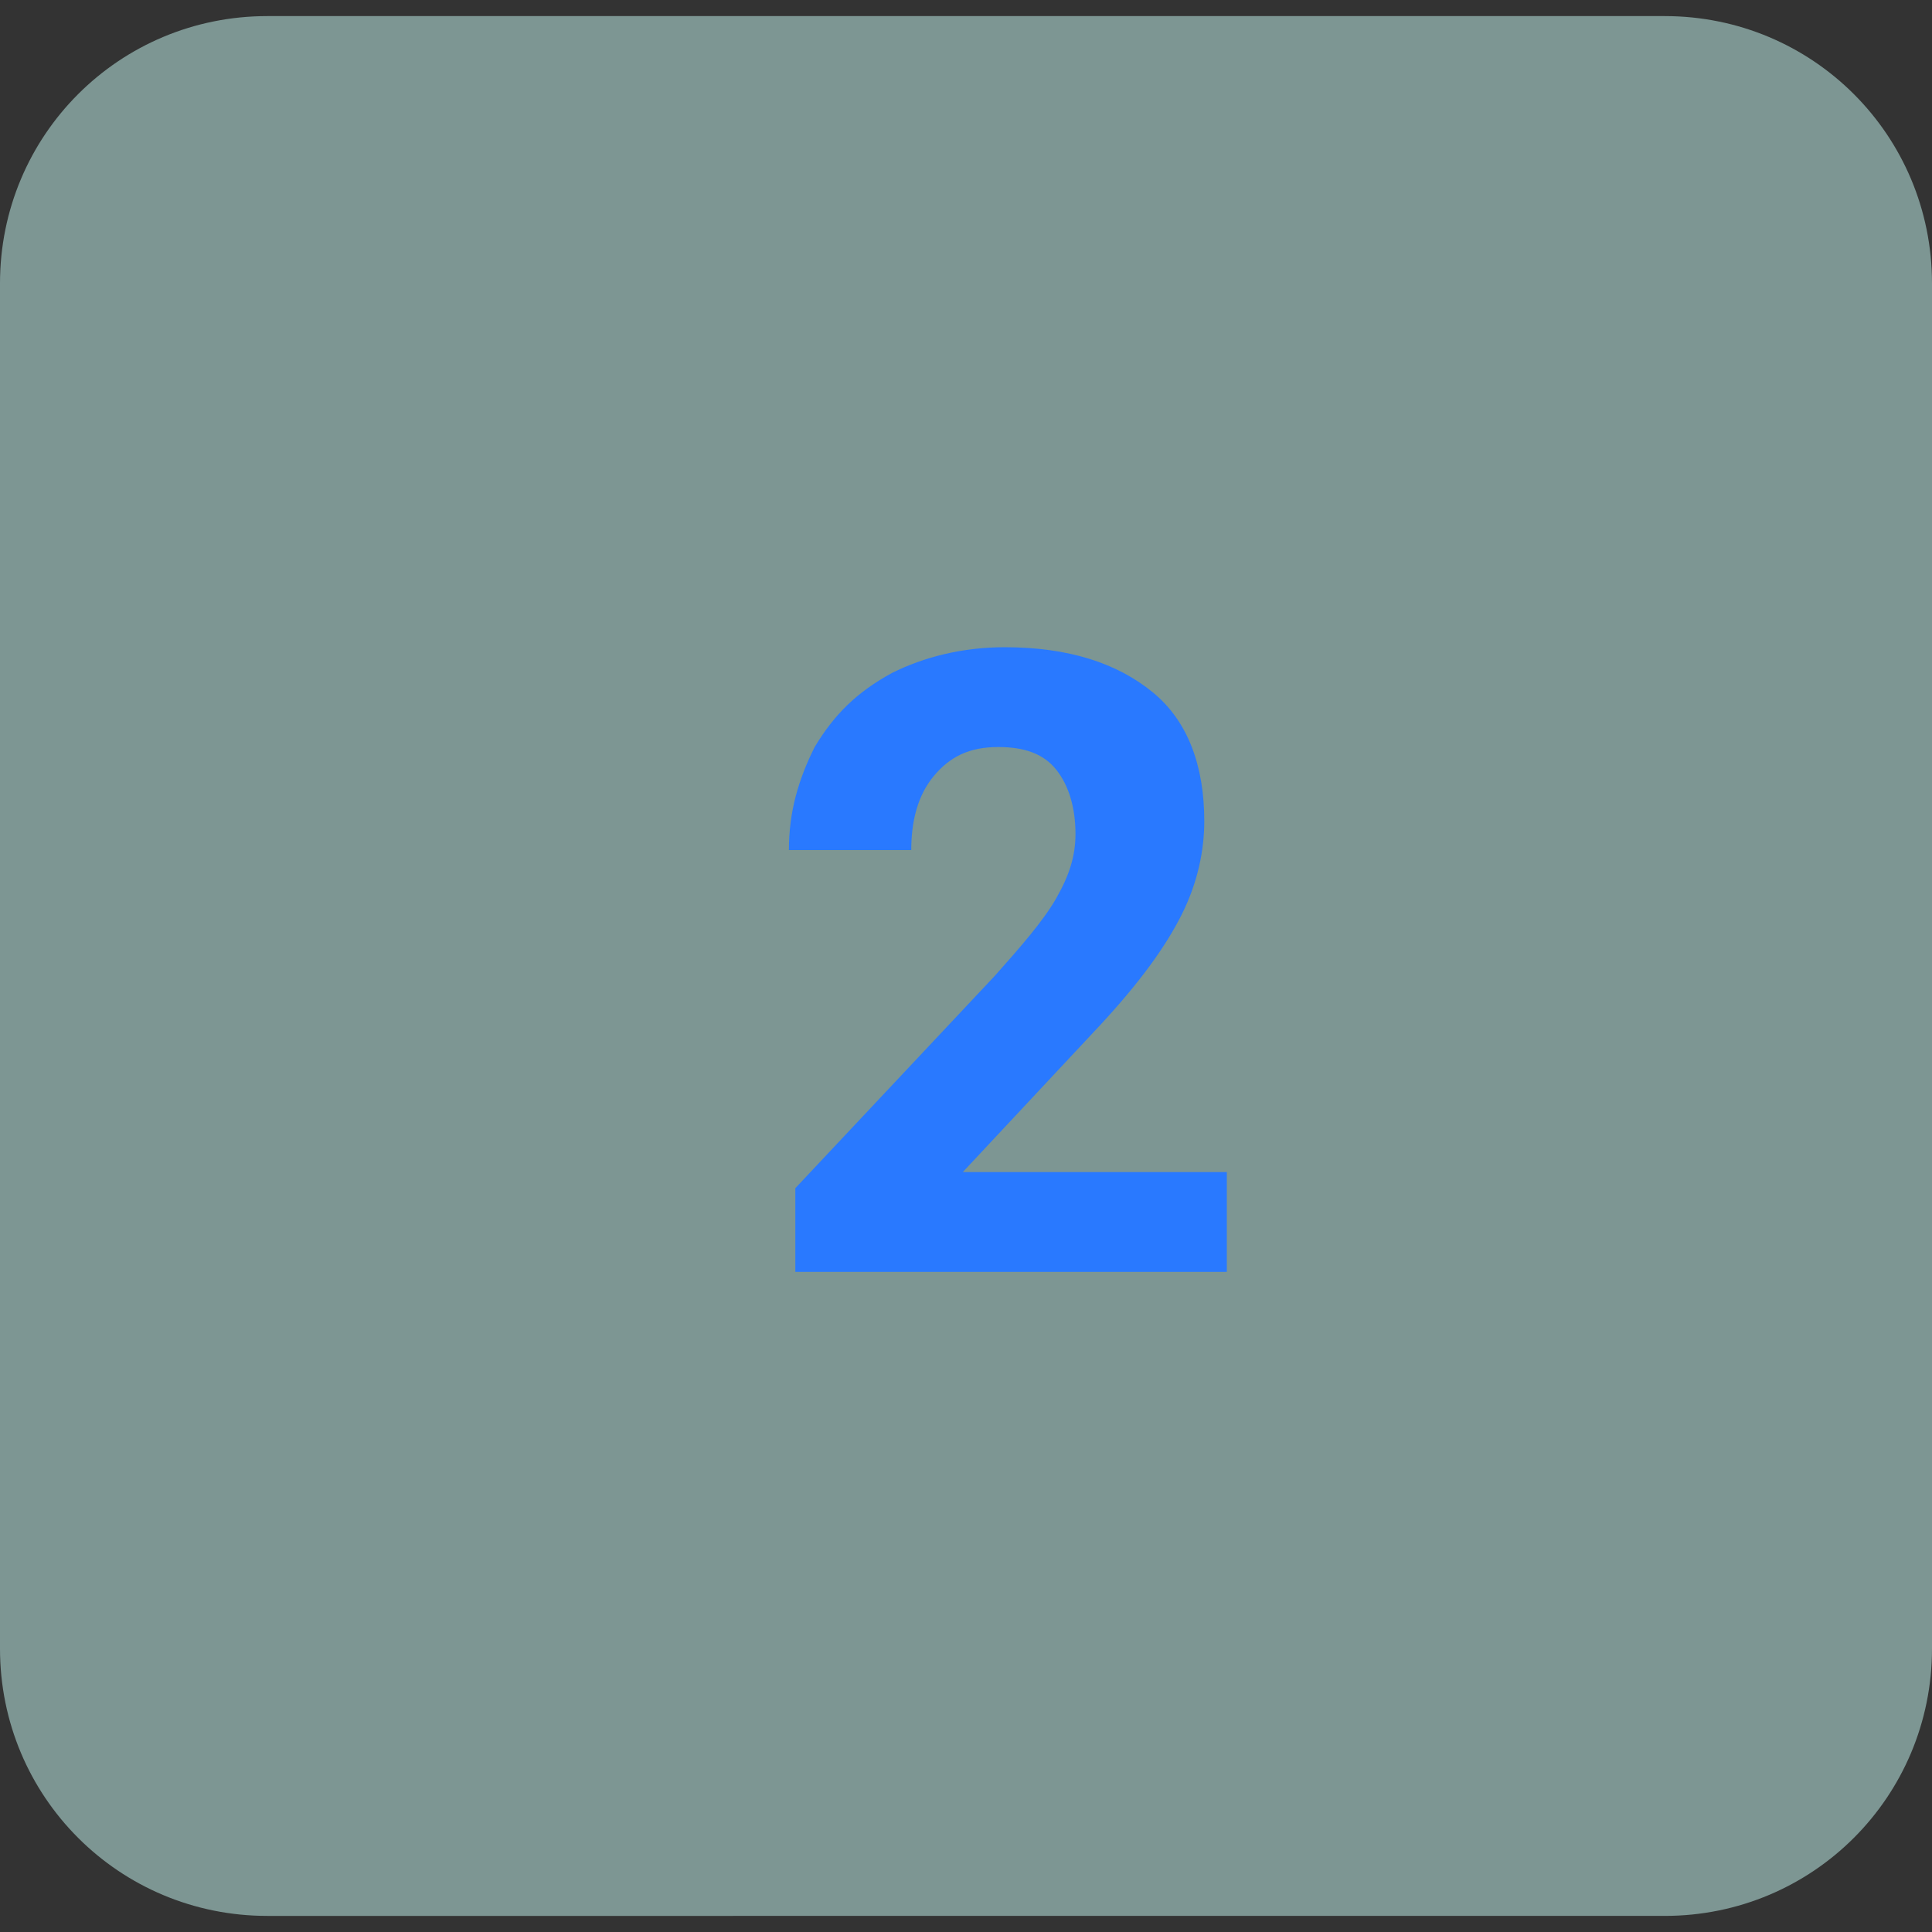 <?xml version="1.0" encoding="utf-8"?>
<!-- Generator: Adobe Illustrator 25.0.1, SVG Export Plug-In . SVG Version: 6.00 Build 0)  -->
<svg version="1.1" id="Layer_1" xmlns="http://www.w3.org/2000/svg" xmlns:xlink="http://www.w3.org/1999/xlink" x="0px" y="0px"
	 width="60px" height="60px" viewBox="0 0 60 60" style="enable-background:new 0 0 60 60;" xml:space="preserve">
<rect x="0" y="0" width="60" height="60" fill="#333333" stroke="none"/>
<style type="text/css">
	.st0{opacity:0.5;enable-background:new    ;}
	.st1{fill:#C7F9F4;}
	.st2{fill:#2979FF;}
</style>
<g>
	<g id="Rectangle_323_4_" class="st0">
		<path class="st1" d="M8.3,0.5h43.4c4.6,0,8.3,3.7,8.3,8.3v42.4c0,4.6-3.7,8.3-8.3,8.3H8.3c-4.6,0-8.3-3.7-8.3-8.3V8.8
			C0,4.2,3.7,0.5,8.3,0.5z"/>
	</g>
	<g>
		<path class="st2" d="M37.8,39.5H24.7v-2.6l6.2-6.6c0.8-0.9,1.5-1.7,1.9-2.4c0.4-0.7,0.6-1.3,0.6-2c0-0.8-0.2-1.5-0.6-2
			c-0.4-0.5-1-0.7-1.8-0.7c-0.9,0-1.5,0.3-2,0.9c-0.5,0.6-0.7,1.4-0.7,2.3h-3.8c0-1.2,0.3-2.2,0.8-3.2c0.6-1,1.3-1.7,2.4-2.3
			c1-0.5,2.2-0.8,3.5-0.8c2,0,3.5,0.5,4.6,1.4c1.1,0.9,1.6,2.3,1.6,4c0,0.9-0.2,1.9-0.7,2.9c-0.5,1-1.3,2.1-2.5,3.4l-4.3,4.6h8.2
			V39.5z"/>
	</g>
</g>
</svg>
